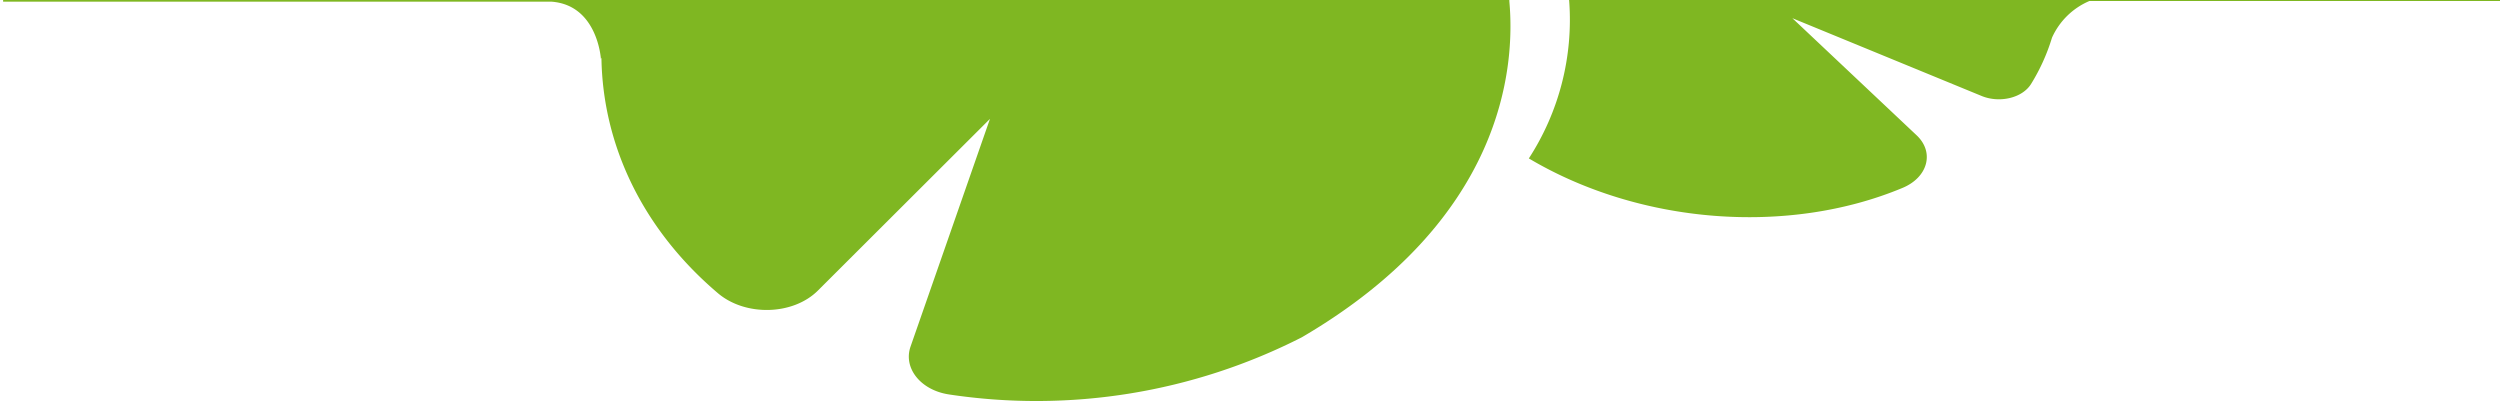 <?xml version="1.0" encoding="UTF-8" standalone="no"?>
<svg
   xmlns:dc="http://purl.org/dc/elements/1.1/"
   xmlns:cc="http://creativecommons.org/ns#"
   xmlns:rdf="http://www.w3.org/1999/02/22-rdf-syntax-ns#"
   xmlns:svg="http://www.w3.org/2000/svg"
   xmlns="http://www.w3.org/2000/svg"
   xmlns:sodipodi="http://sodipodi.sourceforge.net/DTD/sodipodi-0.dtd"
   xmlns:inkscape="http://www.inkscape.org/namespaces/inkscape"
   width="136"
   height="22"
   version="1.1"
   id="svg18"
   sodipodi:docname="footer-bg.svg"
   inkscape:version="1.0.1 (c497b03c, 2020-09-10)">
  <defs
     id="defs22" />
  <sodipodi:namedview
     pagecolor="#ffffff"
     bordercolor="#666666"
     borderopacity="1"
     objecttolerance="10"
     gridtolerance="10"
     guidetolerance="10"
     inkscape:pageopacity="0"
     inkscape:pageshadow="2"
     inkscape:window-width="1252"
     inkscape:window-height="943"
     id="namedview20"
     showgrid="false"
     fit-margin-top="0"
     fit-margin-left="0"
     fit-margin-right="0"
     fit-margin-bottom="0"
     inkscape:zoom="5.9060988"
     inkscape:cx="68.830675"
     inkscape:cy="4.1848009"
     inkscape:window-x="2913"
     inkscape:window-y="130"
     inkscape:window-maximized="0"
     inkscape:current-layer="svg18" />
  <path
     d="m 85.364,0.054 a 13.848,13.848 0 0 1 -2.195,8.564 c 6.05,3.594 14.104,4.198 20.321,1.607 1.385,-0.572 1.76,-1.936 0.774,-2.865 L 97.505,0.99 107.818,5.228 c 0.978,0.392 2.2,0.098 2.671,-0.659 0.49,-0.79 0.872,-1.637 1.14,-2.52 a 3.907,3.907 0 0 1 2.036,-1.995 h 22.504 V -1.185 H 85.229 c 0.04,0.274 0.061,0.54 0.086,0.807 0,0.145 0.036,0.29 0.049,0.432 m -85.195,0.037 H 29.998 c 2.513,0.182 2.691,3.111 2.691,3.111 l 0.029,-0.064 c 0.069,4.778 2.256,9.35 6.338,12.813 1.492,1.267 4.09,1.21 5.448,-0.154 l 9.35,-9.33 -4.32,12.385 c -0.407,1.17 0.544,2.365 2.072,2.603 a 31.808,31.808 0 0 0 19.214,-3.107 c 10.937,-6.396 11.616,-14.62 11.29,-18.257 0,-0.161 -0.032,-0.299 -0.052,-0.444 -0.037,-0.323 -0.025,-0.855 -0.968,-0.831 H 0.185 Z"
     fill="#7fb722"
     id="path12"
     style="fill-rule:nonzero" />
</svg>
